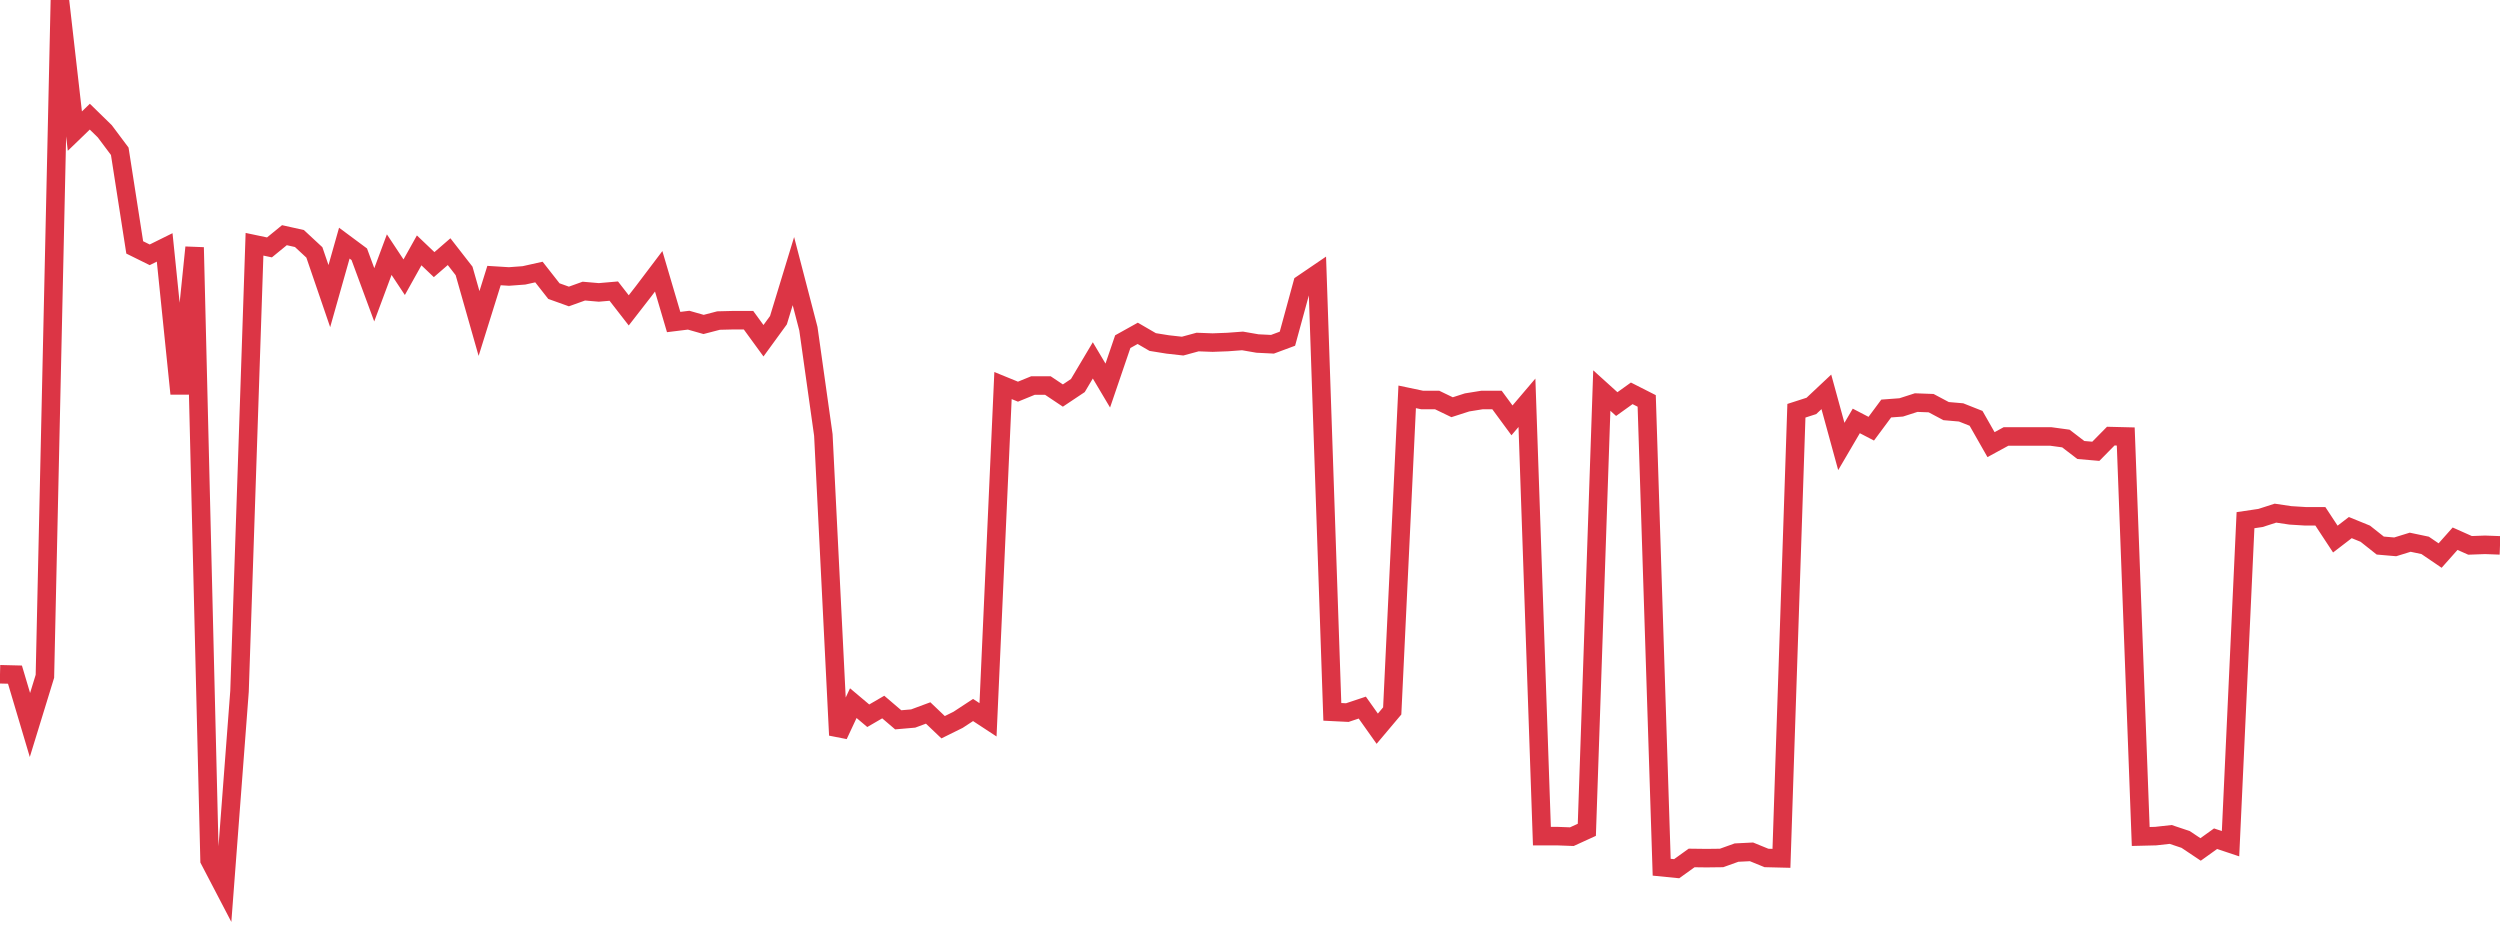 <?xml version="1.0" standalone="no"?>
<!DOCTYPE svg PUBLIC "-//W3C//DTD SVG 1.1//EN" "http://www.w3.org/Graphics/SVG/1.1/DTD/svg11.dtd">
<svg width="135" height="50" viewBox="0 0 135 50" preserveAspectRatio="none" class="sparkline" xmlns="http://www.w3.org/2000/svg"
xmlns:xlink="http://www.w3.org/1999/xlink"><path  class="sparkline--line" d="M 0 36.41 L 0 36.41 L 0.808 36.43 L 1.617 39.15 L 2.425 36.52 L 3.234 0 L 4.042 7.08 L 4.85 6.3 L 5.659 7.09 L 6.467 8.17 L 7.275 13.36 L 8.084 13.76 L 8.892 13.36 L 9.701 21.26 L 10.509 13.36 L 11.317 46.45 L 12.126 48 L 12.934 37.33 L 13.743 13.19 L 14.551 13.36 L 15.359 12.7 L 16.168 12.88 L 16.976 13.63 L 17.784 15.99 L 18.593 13.13 L 19.401 13.73 L 20.21 15.92 L 21.018 13.75 L 21.826 14.97 L 22.635 13.52 L 23.443 14.29 L 24.251 13.59 L 25.06 14.63 L 25.868 17.47 L 26.677 14.88 L 27.485 14.93 L 28.293 14.87 L 29.102 14.69 L 29.91 15.72 L 30.719 16.01 L 31.527 15.72 L 32.335 15.79 L 33.144 15.72 L 33.952 16.76 L 34.76 15.72 L 35.569 14.65 L 36.377 17.39 L 37.186 17.29 L 37.994 17.52 L 38.802 17.31 L 39.611 17.29 L 40.419 17.29 L 41.228 18.4 L 42.036 17.29 L 42.844 14.64 L 43.653 17.75 L 44.461 23.49 L 45.269 39.7 L 46.078 37.97 L 46.886 38.65 L 47.695 38.18 L 48.503 38.87 L 49.311 38.8 L 50.12 38.5 L 50.928 39.27 L 51.737 38.87 L 52.545 38.34 L 53.353 38.87 L 54.162 20.82 L 54.97 21.15 L 55.778 20.82 L 56.587 20.82 L 57.395 21.36 L 58.204 20.82 L 59.012 19.46 L 59.82 20.82 L 60.629 18.45 L 61.437 18 L 62.246 18.47 L 63.054 18.6 L 63.862 18.69 L 64.671 18.47 L 65.479 18.5 L 66.287 18.47 L 67.096 18.41 L 67.904 18.55 L 68.713 18.59 L 69.521 18.29 L 70.329 15.33 L 71.138 14.78 L 71.946 38.44 L 72.754 38.48 L 73.563 38.21 L 74.371 39.35 L 75.18 38.39 L 75.988 21.43 L 76.796 21.6 L 77.605 21.6 L 78.413 21.99 L 79.222 21.73 L 80.03 21.6 L 80.838 21.6 L 81.647 22.7 L 82.455 21.75 L 83.263 45.15 L 84.072 45.15 L 84.88 45.18 L 85.689 44.81 L 86.497 21.09 L 87.305 21.82 L 88.114 21.24 L 88.922 21.65 L 89.731 46.83 L 90.539 46.91 L 91.347 46.33 L 92.156 46.34 L 92.964 46.33 L 93.772 46.04 L 94.581 46 L 95.389 46.33 L 96.198 46.35 L 97.006 22.18 L 97.814 21.92 L 98.623 21.16 L 99.431 24.11 L 100.24 22.73 L 101.048 23.15 L 101.856 22.06 L 102.665 22 L 103.473 21.74 L 104.281 21.77 L 105.09 22.2 L 105.898 22.27 L 106.707 22.59 L 107.515 24.01 L 108.323 23.57 L 109.132 23.57 L 109.94 23.57 L 110.749 23.57 L 111.557 23.68 L 112.365 24.3 L 113.174 24.37 L 113.982 23.55 L 114.79 23.57 L 115.599 45.17 L 116.407 45.15 L 117.216 45.06 L 118.024 45.33 L 118.832 45.87 L 119.641 45.29 L 120.449 45.56 L 121.257 28.09 L 122.066 27.97 L 122.874 27.71 L 123.683 27.83 L 124.491 27.88 L 125.299 27.88 L 126.108 29.11 L 126.916 28.49 L 127.725 28.82 L 128.533 29.46 L 129.341 29.53 L 130.15 29.28 L 130.958 29.45 L 131.766 30 L 132.575 29.09 L 133.383 29.45 L 134.192 29.42 L 135 29.45" fill="none" stroke-width="1" stroke="#dc3545"></path></svg>